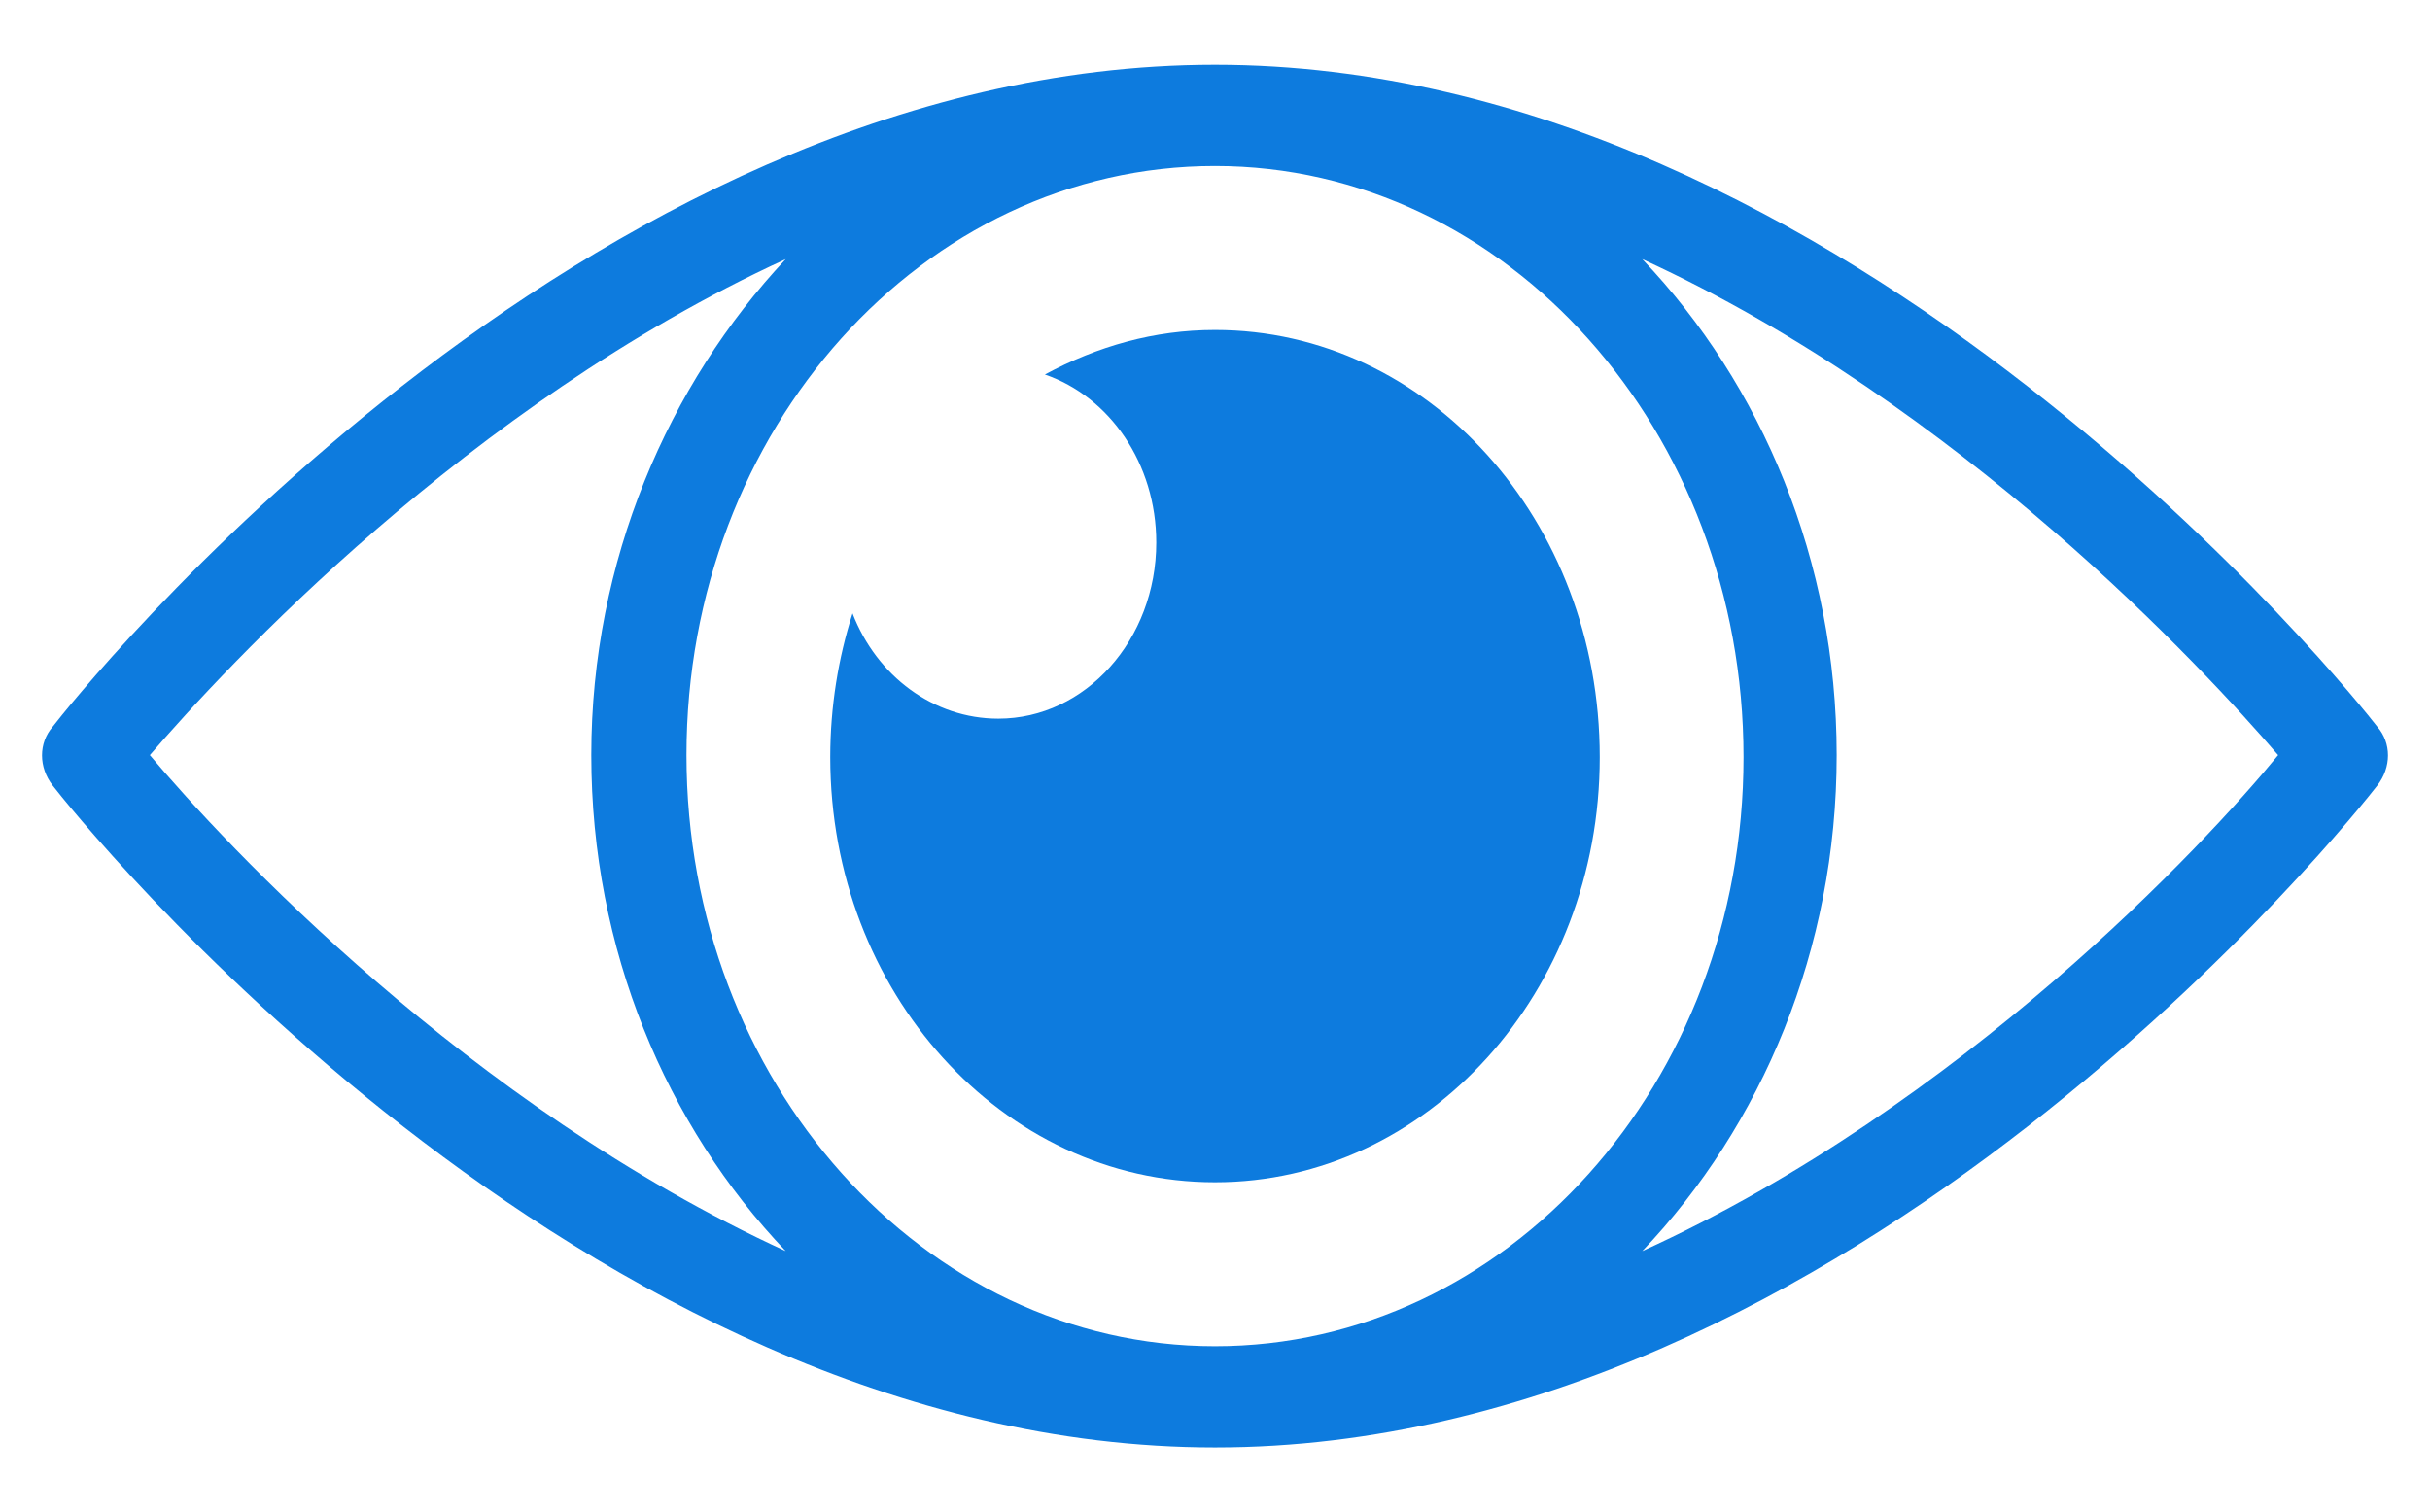<?xml version="1.0" encoding="utf-8"?>
<!-- Generator: Adobe Illustrator 26.3.1, SVG Export Plug-In . SVG Version: 6.00 Build 0)  -->
<svg version="1.1" id="Layer_1" xmlns="http://www.w3.org/2000/svg" xmlns:xlink="http://www.w3.org/1999/xlink" x="0px" y="0px"
	 viewBox="0 0 120 74.7" style="enable-background:new 0 0 120 74.7;" xml:space="preserve">
<style type="text/css">
	.st0{fill:#0D7BDE;}
	.st1{clip-path:url(#SVGID_00000078733130955211463050000002776227894748023226_);}
	.st2{clip-path:url(#SVGID_00000039822358427584030890000001331216205005948340_);fill:#0D7BDE;}
	.st3{fill:#FFFFFF;}
</style>
<g id="Vision_-_Light_Blue_00000113340932369504780050000002376396716620738959_">
	<g>
		<path class="st0" d="M117.4,35.9c-1-1.3-26-32.7-57.4-32.7C28.5,3.2,3.6,34.6,2.6,35.9c-0.7,0.8-0.7,2,0,2.9
			c1,1.3,26,32.7,57.4,32.7c31.5,0,56.4-31.4,57.4-32.7C118.1,37.9,118.1,36.7,117.4,35.9z M7.4,37.3c3.7-4.3,15.7-17.3,31.4-24.5
			C33,19,29.2,27.7,29.2,37.3c0,9.6,3.7,18.3,9.6,24.5C23.1,54.6,11.1,41.7,7.4,37.3z M60,66.5c-14.4,0-26.1-13.1-26.1-29.2
			S45.6,8.2,60,8.2s26.1,13.1,26.1,29.2S74.4,66.5,60,66.5z M81.1,61.8c5.9-6.2,9.6-14.9,9.6-24.5c0-9.6-3.7-18.3-9.6-24.5
			c15.7,7.2,27.7,20.2,31.4,24.5C108.9,41.7,96.9,54.6,81.1,61.8z"/>
		<path class="st0" d="M60,16.3c-3,0-5.8,0.8-8.4,2.2c3.2,1.1,5.5,4.4,5.5,8.3c0,4.8-3.5,8.7-7.8,8.7c-3.2,0-6-2.1-7.2-5.2
			c-0.7,2.2-1.1,4.6-1.1,7.1c0,11.6,8.5,21,19,21c10.5,0,19-9.4,19-21C79,25.7,70.5,16.3,60,16.3z"/>
	</g>
</g>
</svg>
